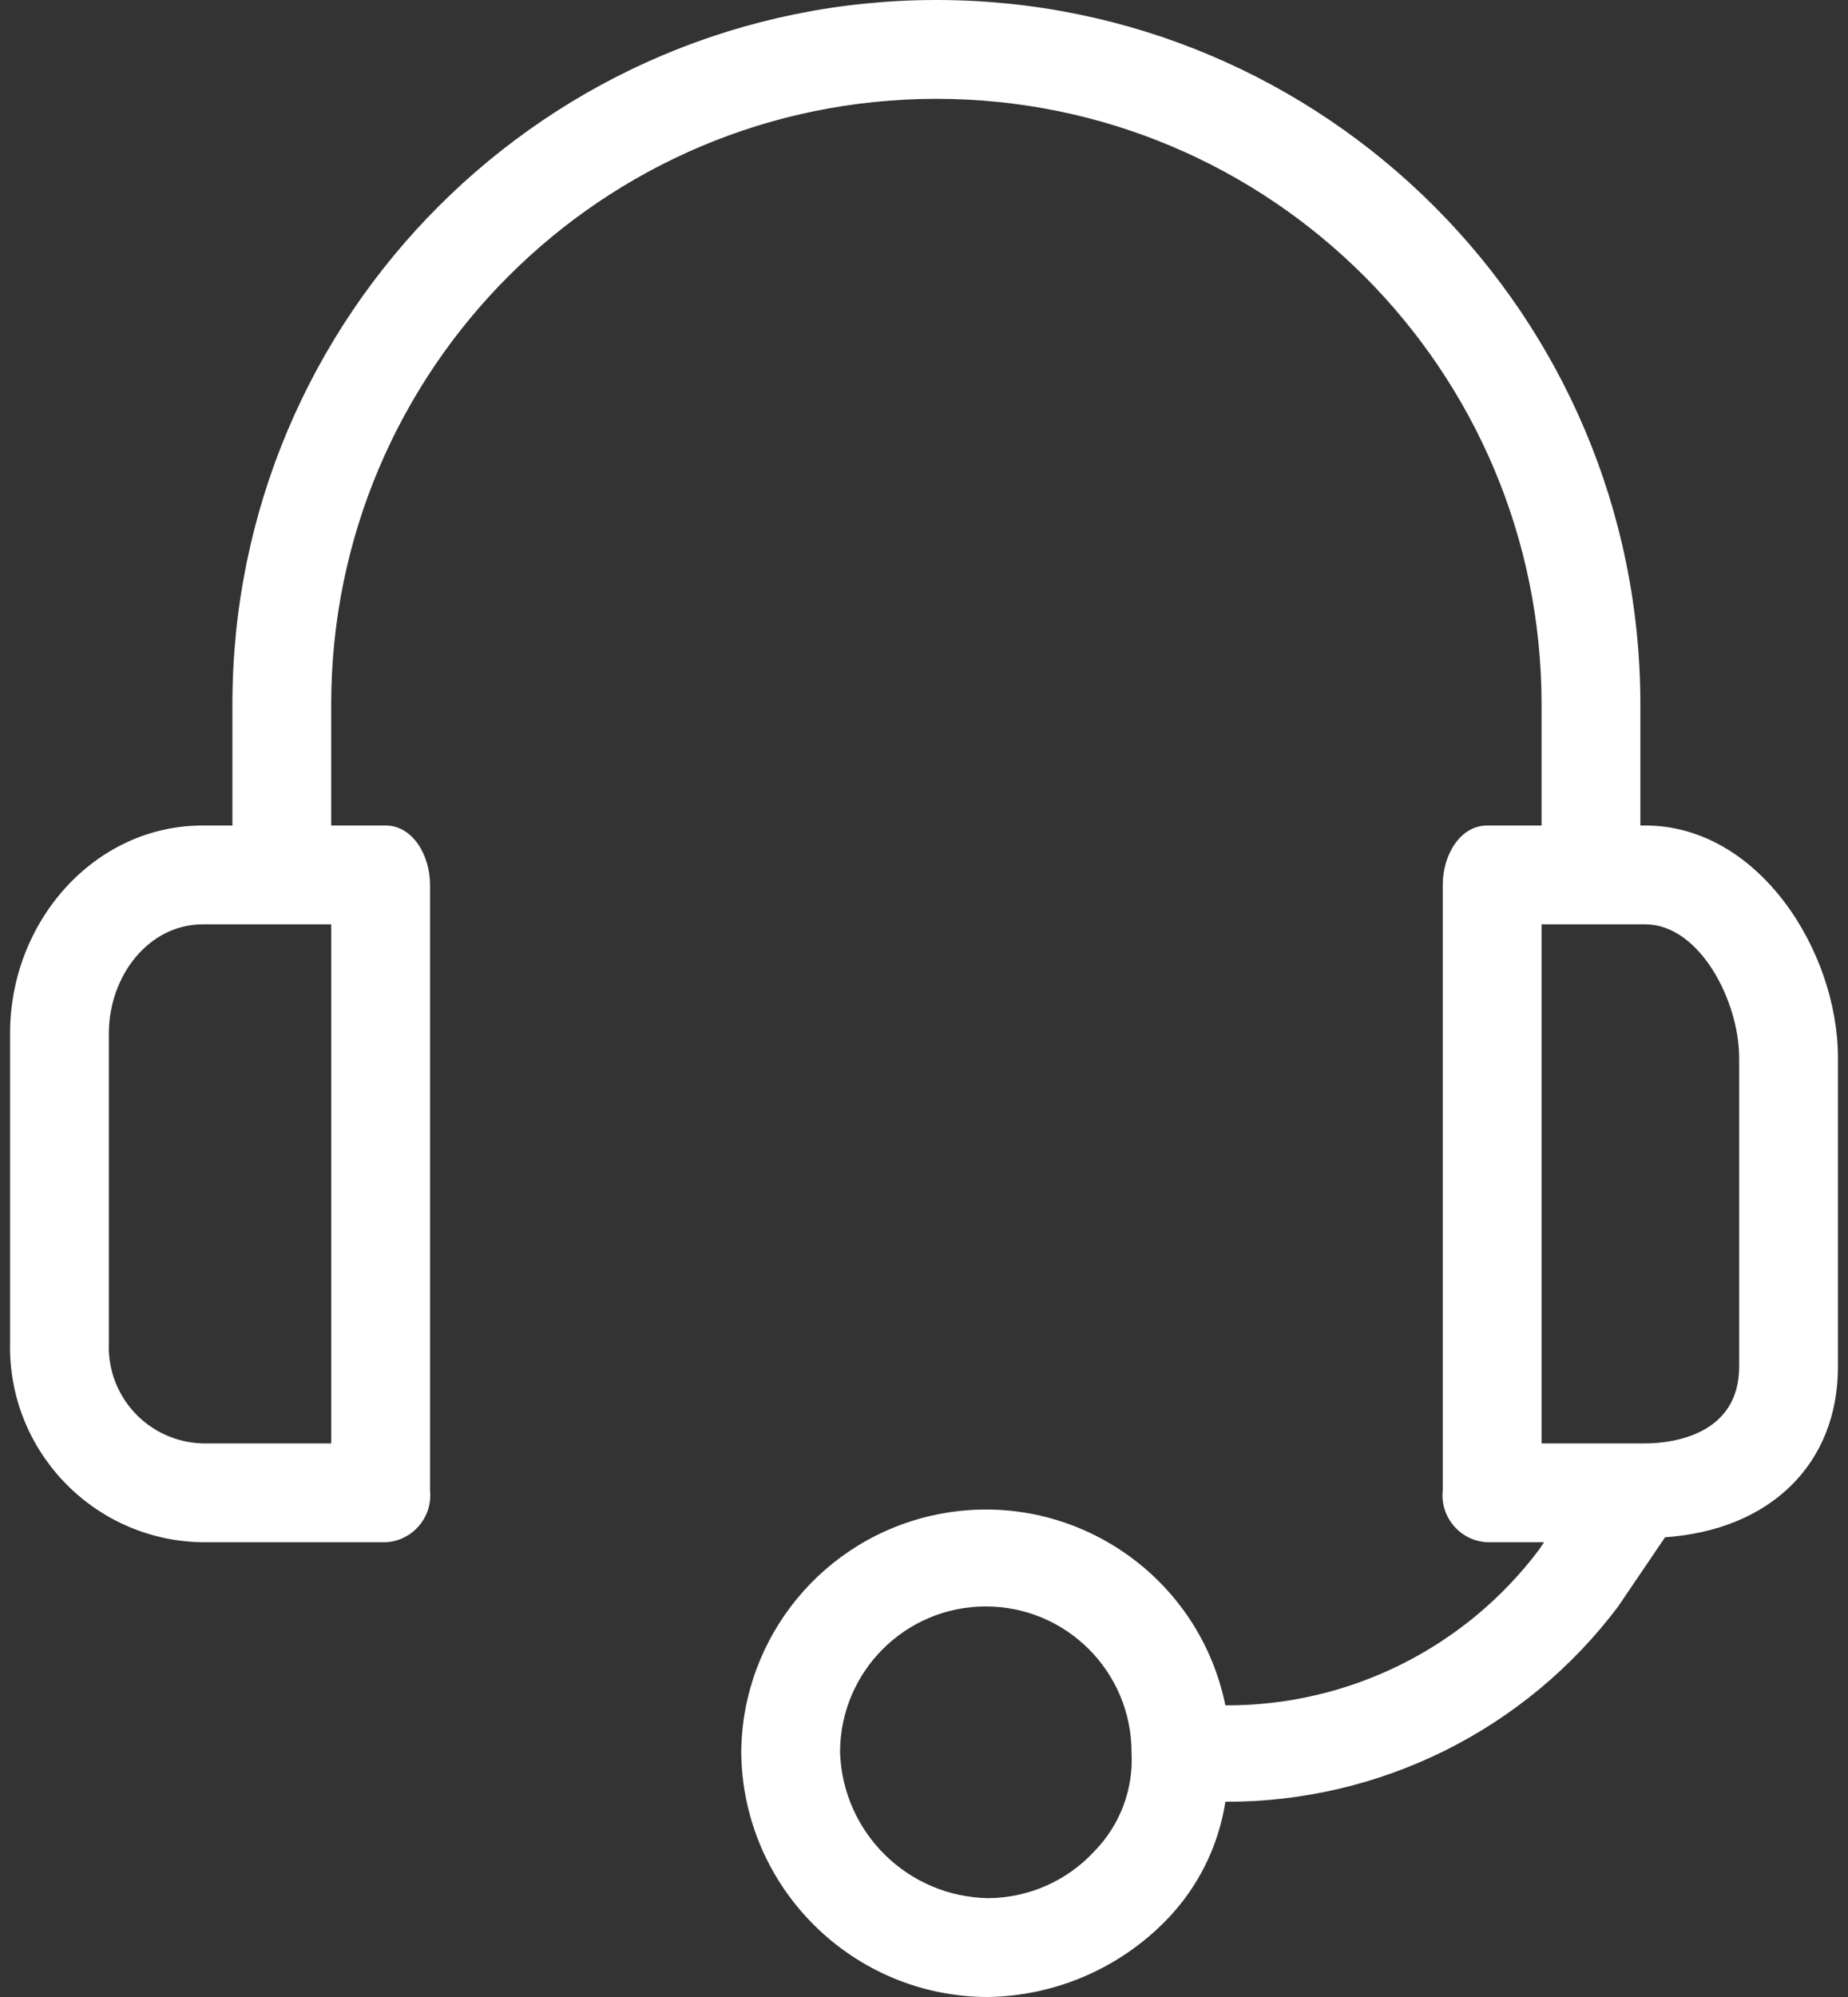 <svg width="50" height="54" viewBox="0 0 50 54" fill="none" xmlns="http://www.w3.org/2000/svg">
<rect x="0" y="0" width="50" height="54" fill="#333333" stroke="none"/>
<path d="M44.516 22.322H44.382V19.047C44.382 8.528 35.855 0 25.335 0C14.816 0 6.288 8.528 6.288 19.047V22.322H5.486C2.545 22.322 0.273 24.928 0.273 27.936V36.29C0.199 39.205 2.502 41.628 5.417 41.702C5.44 41.702 5.463 41.703 5.486 41.703H10.432C11.132 41.67 11.673 41.075 11.64 40.375C11.639 40.35 11.637 40.325 11.635 40.299V23.926C11.635 23.124 11.167 22.322 10.432 22.322H8.961V19.047C8.961 10.004 16.292 2.673 25.335 2.673C34.378 2.673 41.709 10.004 41.709 19.047V22.322H40.239C39.503 22.322 39.035 23.124 39.035 23.926V40.299C38.961 40.997 39.466 41.623 40.163 41.697C40.188 41.7 40.213 41.702 40.239 41.703H41.776L41.642 41.903C39.636 44.569 36.49 46.13 33.154 46.114C32.424 42.533 28.93 40.223 25.349 40.953C22.288 41.577 20.08 44.259 20.055 47.383C20.092 51.048 23.073 54 26.738 54C28.553 53.97 30.282 53.226 31.55 51.928C32.406 51.052 32.967 49.93 33.154 48.72C37.331 48.736 41.27 46.779 43.781 43.44L45.05 41.569C47.924 41.368 49.728 39.564 49.728 36.958V28.604C49.729 25.73 47.59 22.322 44.516 22.322ZM8.961 39.03H5.486C4.047 38.995 2.909 37.8 2.944 36.361C2.944 36.337 2.945 36.313 2.946 36.289V27.936C2.946 26.398 4.016 24.995 5.486 24.995H8.961V39.03ZM29.612 50.057C28.872 50.86 27.831 51.32 26.739 51.327C24.564 51.292 22.8 49.557 22.729 47.384C22.728 45.206 24.492 43.44 26.67 43.439C28.848 43.438 30.614 45.203 30.615 47.38C30.615 47.381 30.615 47.383 30.615 47.384C30.671 48.376 30.307 49.346 29.612 50.057ZM47.055 36.958C47.055 38.762 45.318 39.03 44.516 39.03H41.709V24.995H44.516C45.986 24.995 47.055 27.067 47.055 28.604V36.958Z" fill="white"/>
</svg>
